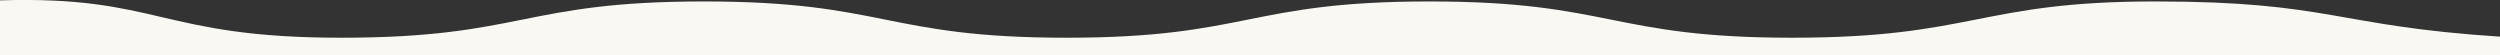 <?xml version="1.0" encoding="utf-8"?>
<!-- Generator: Adobe Illustrator 26.3.1, SVG Export Plug-In . SVG Version: 6.00 Build 0)  -->
<svg version="1.1" id="_イヤー_2" xmlns="http://www.w3.org/2000/svg" xmlns:xlink="http://www.w3.org/1999/xlink" x="0px"
	 y="0px" viewBox="0 0 1378.2 30.4" style="enable-background:new 0 0 1378.2 30.4;" xml:space="preserve">
<rect x="0" y="0" width="1378.2" height="30.4" fill="#333333" stroke="none"/>
<style type="text/css">
	.st0{fill:#F9F8F3;}
</style>
<g id="_イヤー_2-2">
	<path class="st0" d="M1378.2,30.4V20.2c-90.6-5.8-93.4-19.4-190.2-19.4s-100,20-200,20s-100-20-200-20s-100,20-200,20
		s-100-20-200-20s-100,20-200,20S87.6-2.5,0,0.2v30.2H1378.2z"/>
</g>
</svg>
